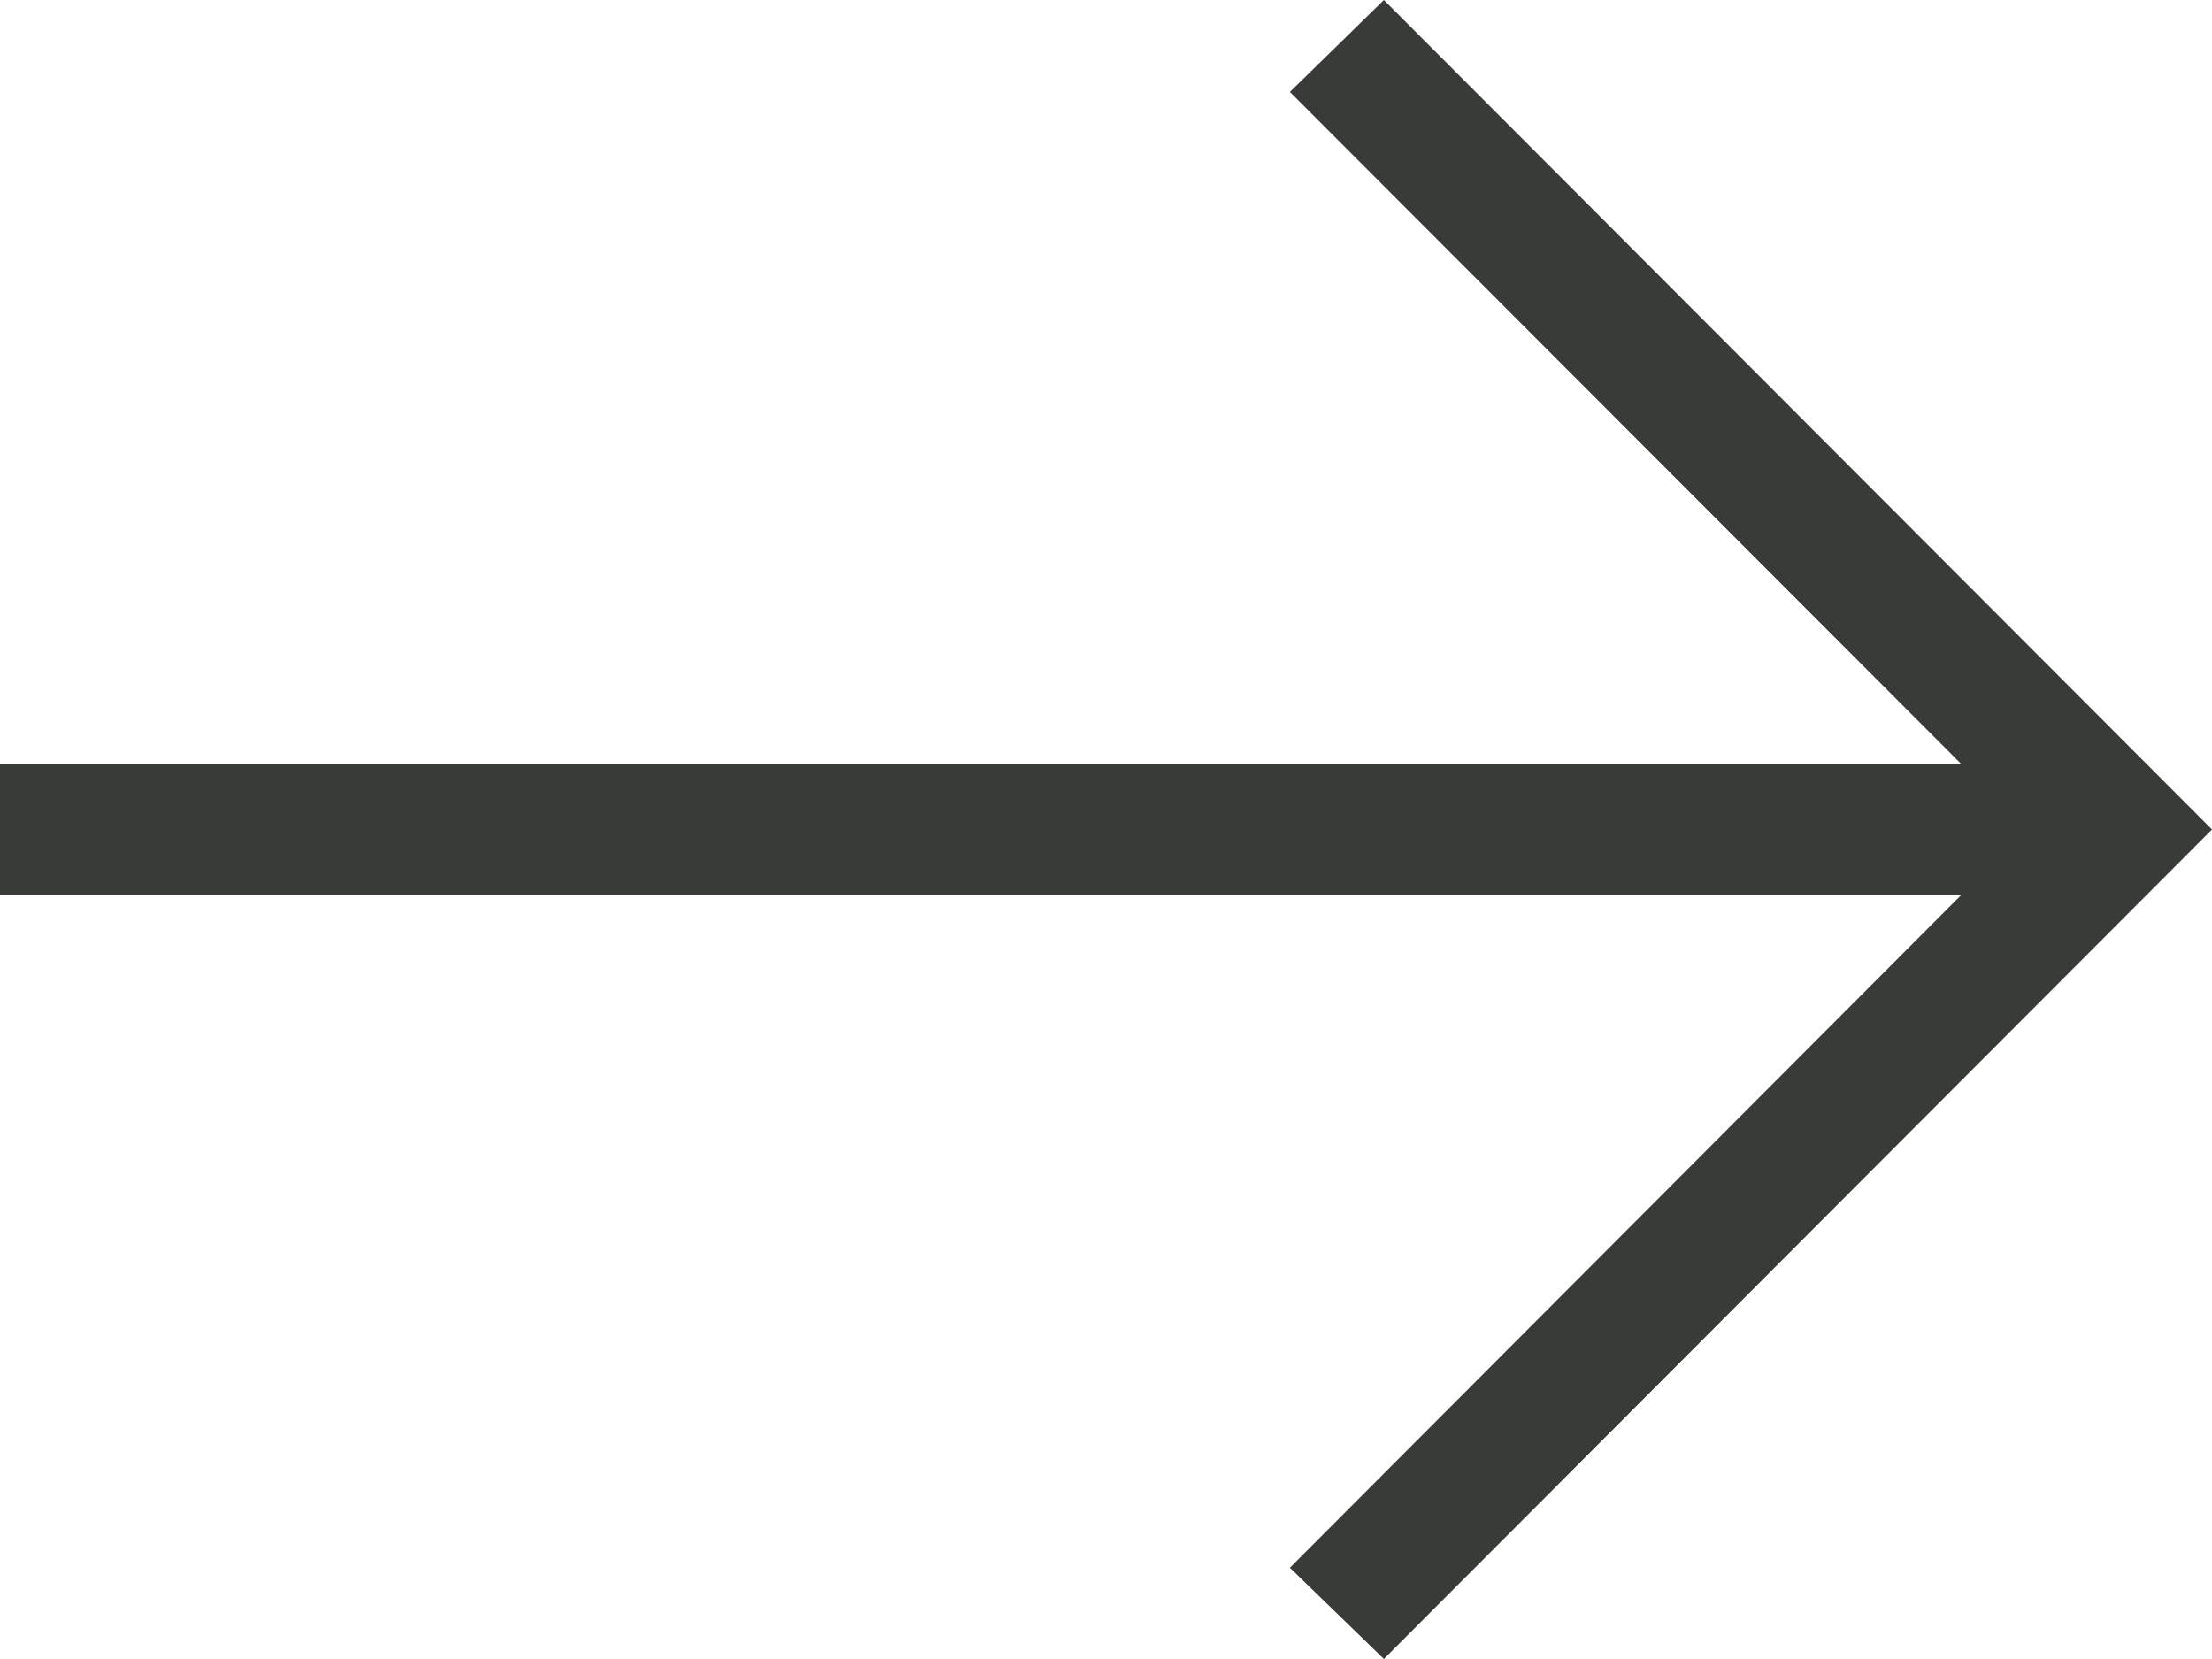 <svg xmlns="http://www.w3.org/2000/svg" width="32" height="24" viewBox="0 0 32 24" fill="none"><path d="M20.02 0L18.66 1.33L28.37 11.05H0V12.95H28.37L18.66 22.68L20.02 24L32 12L20.02 0Z" fill="#383B37"></path></svg>
